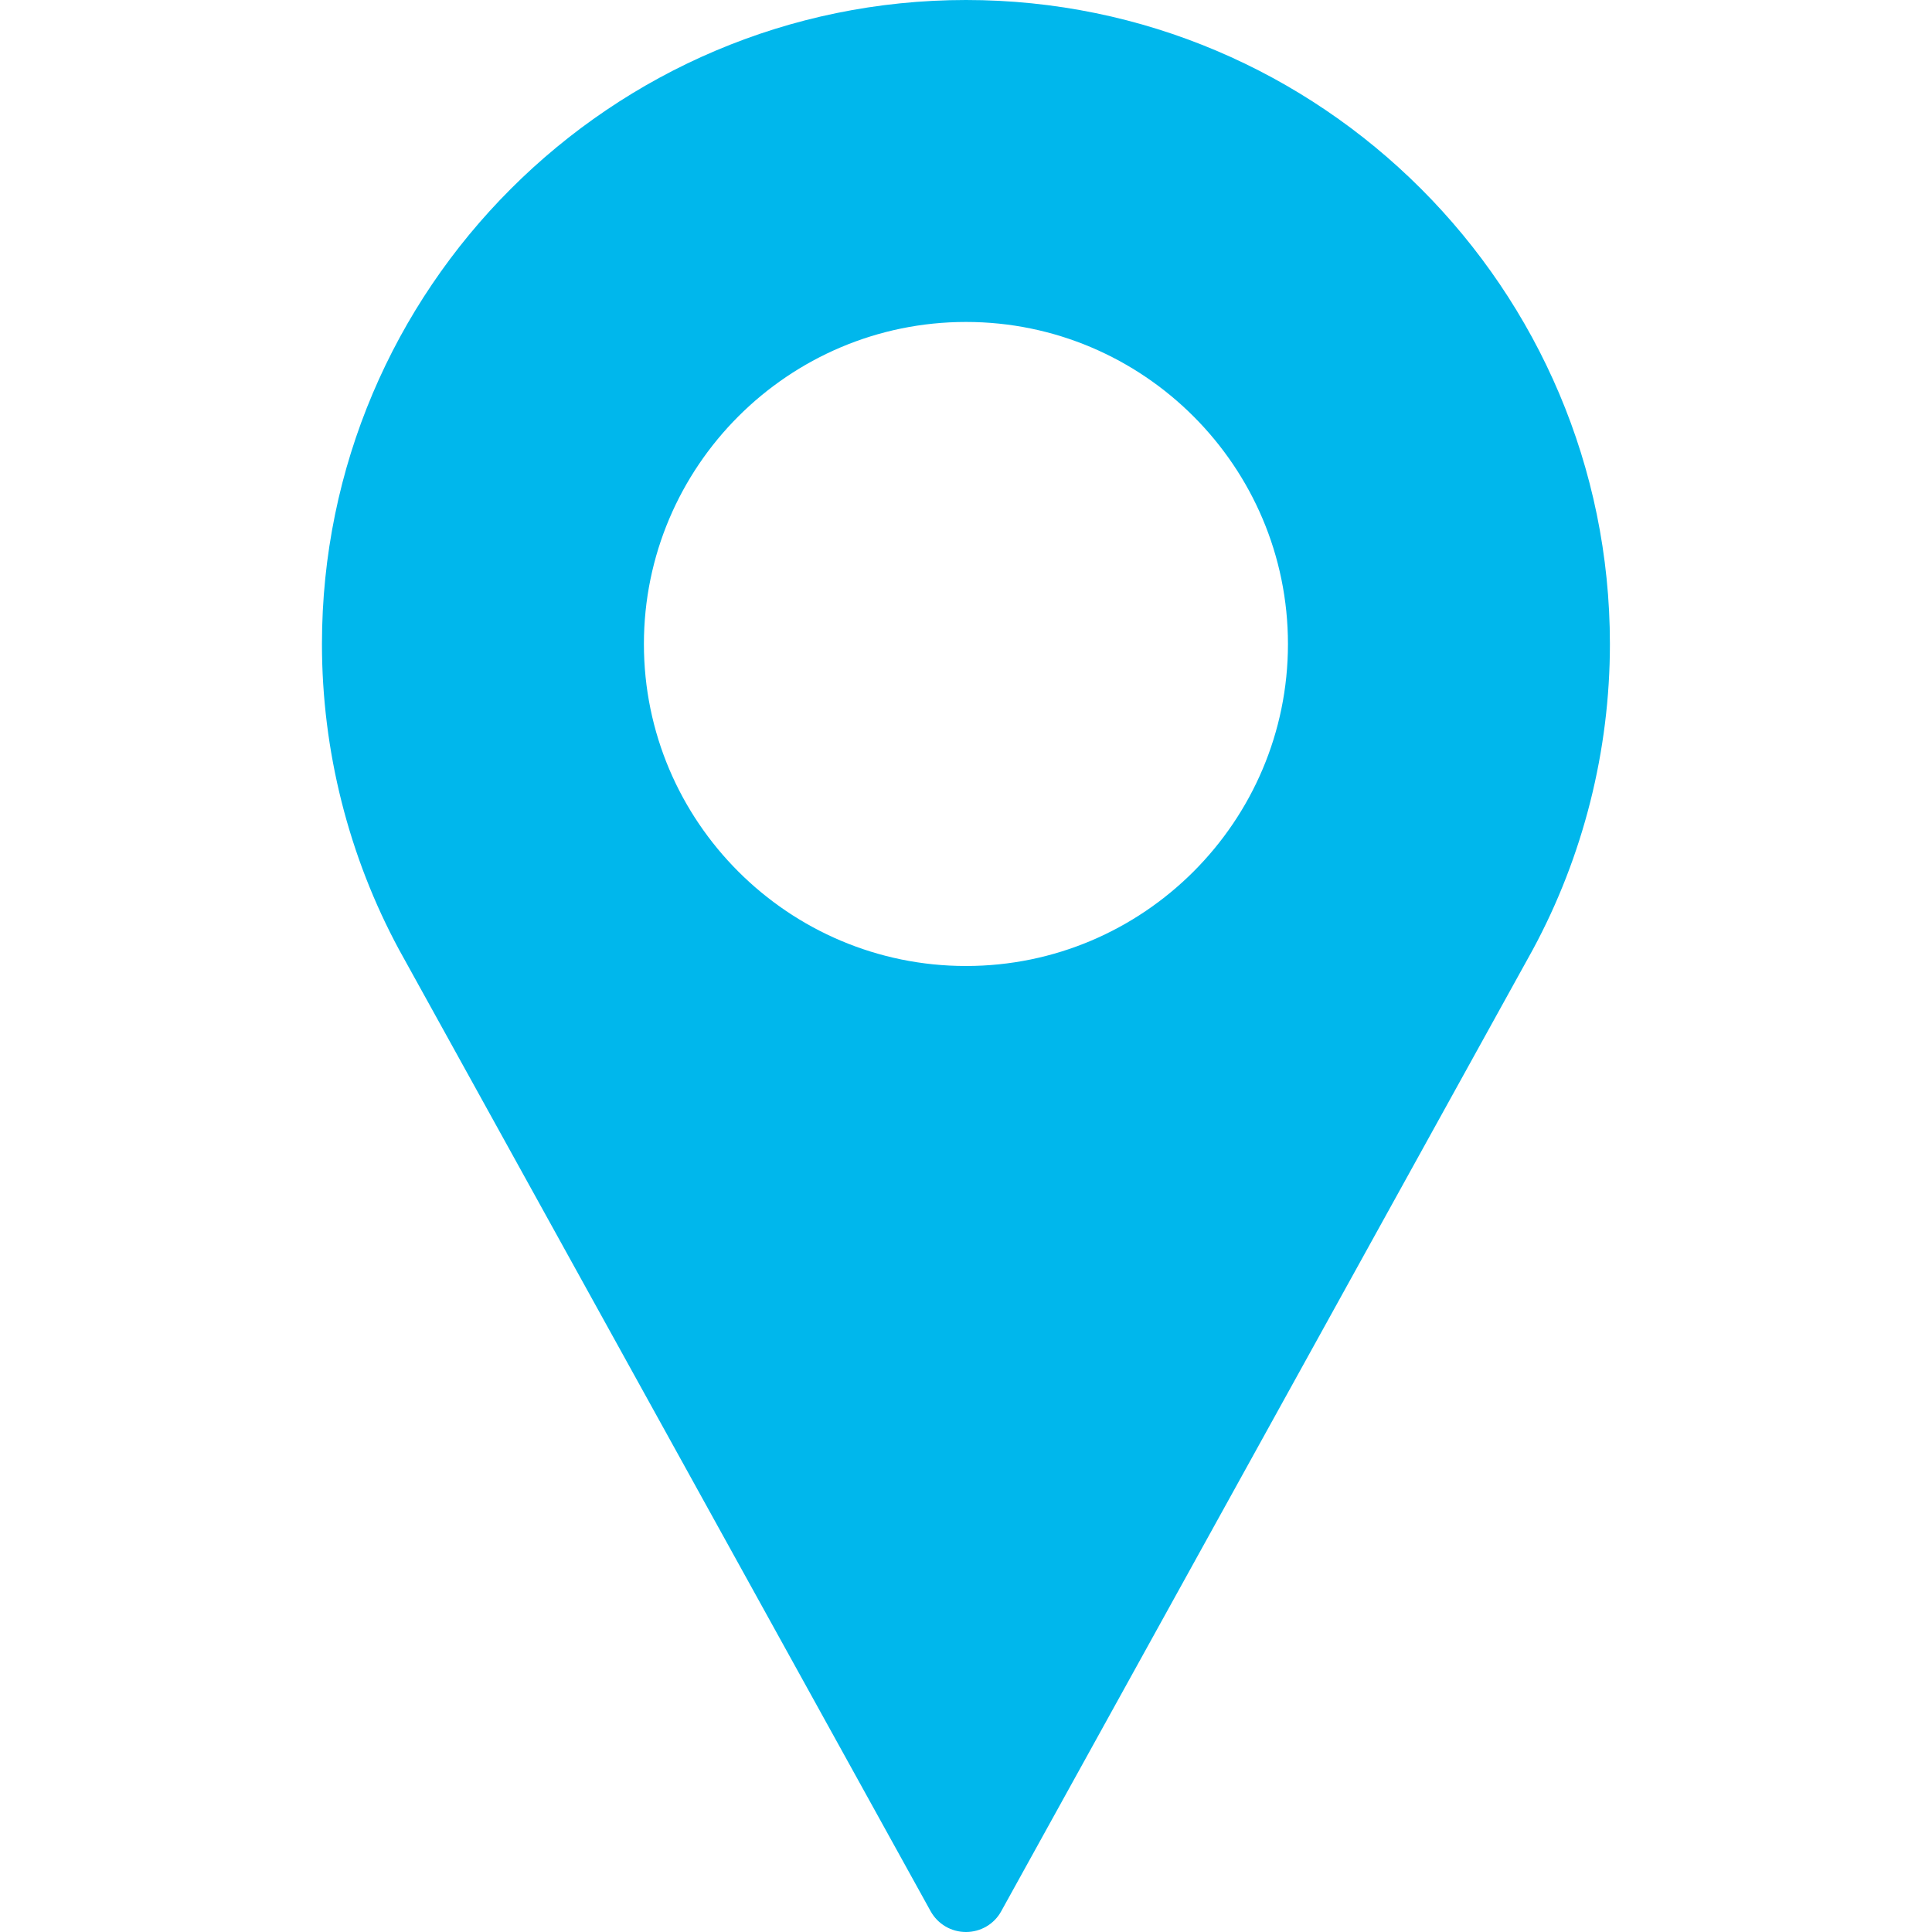 <svg width="14" height="14" viewBox="0 0 14 14" fill="none" xmlns="http://www.w3.org/2000/svg">
<path d="M7 0C4.427 0 2.333 2.094 2.333 4.667C2.333 5.439 2.526 6.205 2.893 6.884L6.744 13.85C6.796 13.943 6.893 14 7 14C7.106 14 7.204 13.943 7.255 13.85L11.107 6.882C11.473 6.205 11.666 5.439 11.666 4.667C11.666 2.094 9.573 0 7 0ZM7 7C5.713 7 4.666 5.953 4.666 4.667C4.666 3.38 5.713 2.333 7 2.333C8.286 2.333 9.333 3.38 9.333 4.667C9.333 5.953 8.286 7 7 7Z" fill="#00B7EC"/>
</svg>
